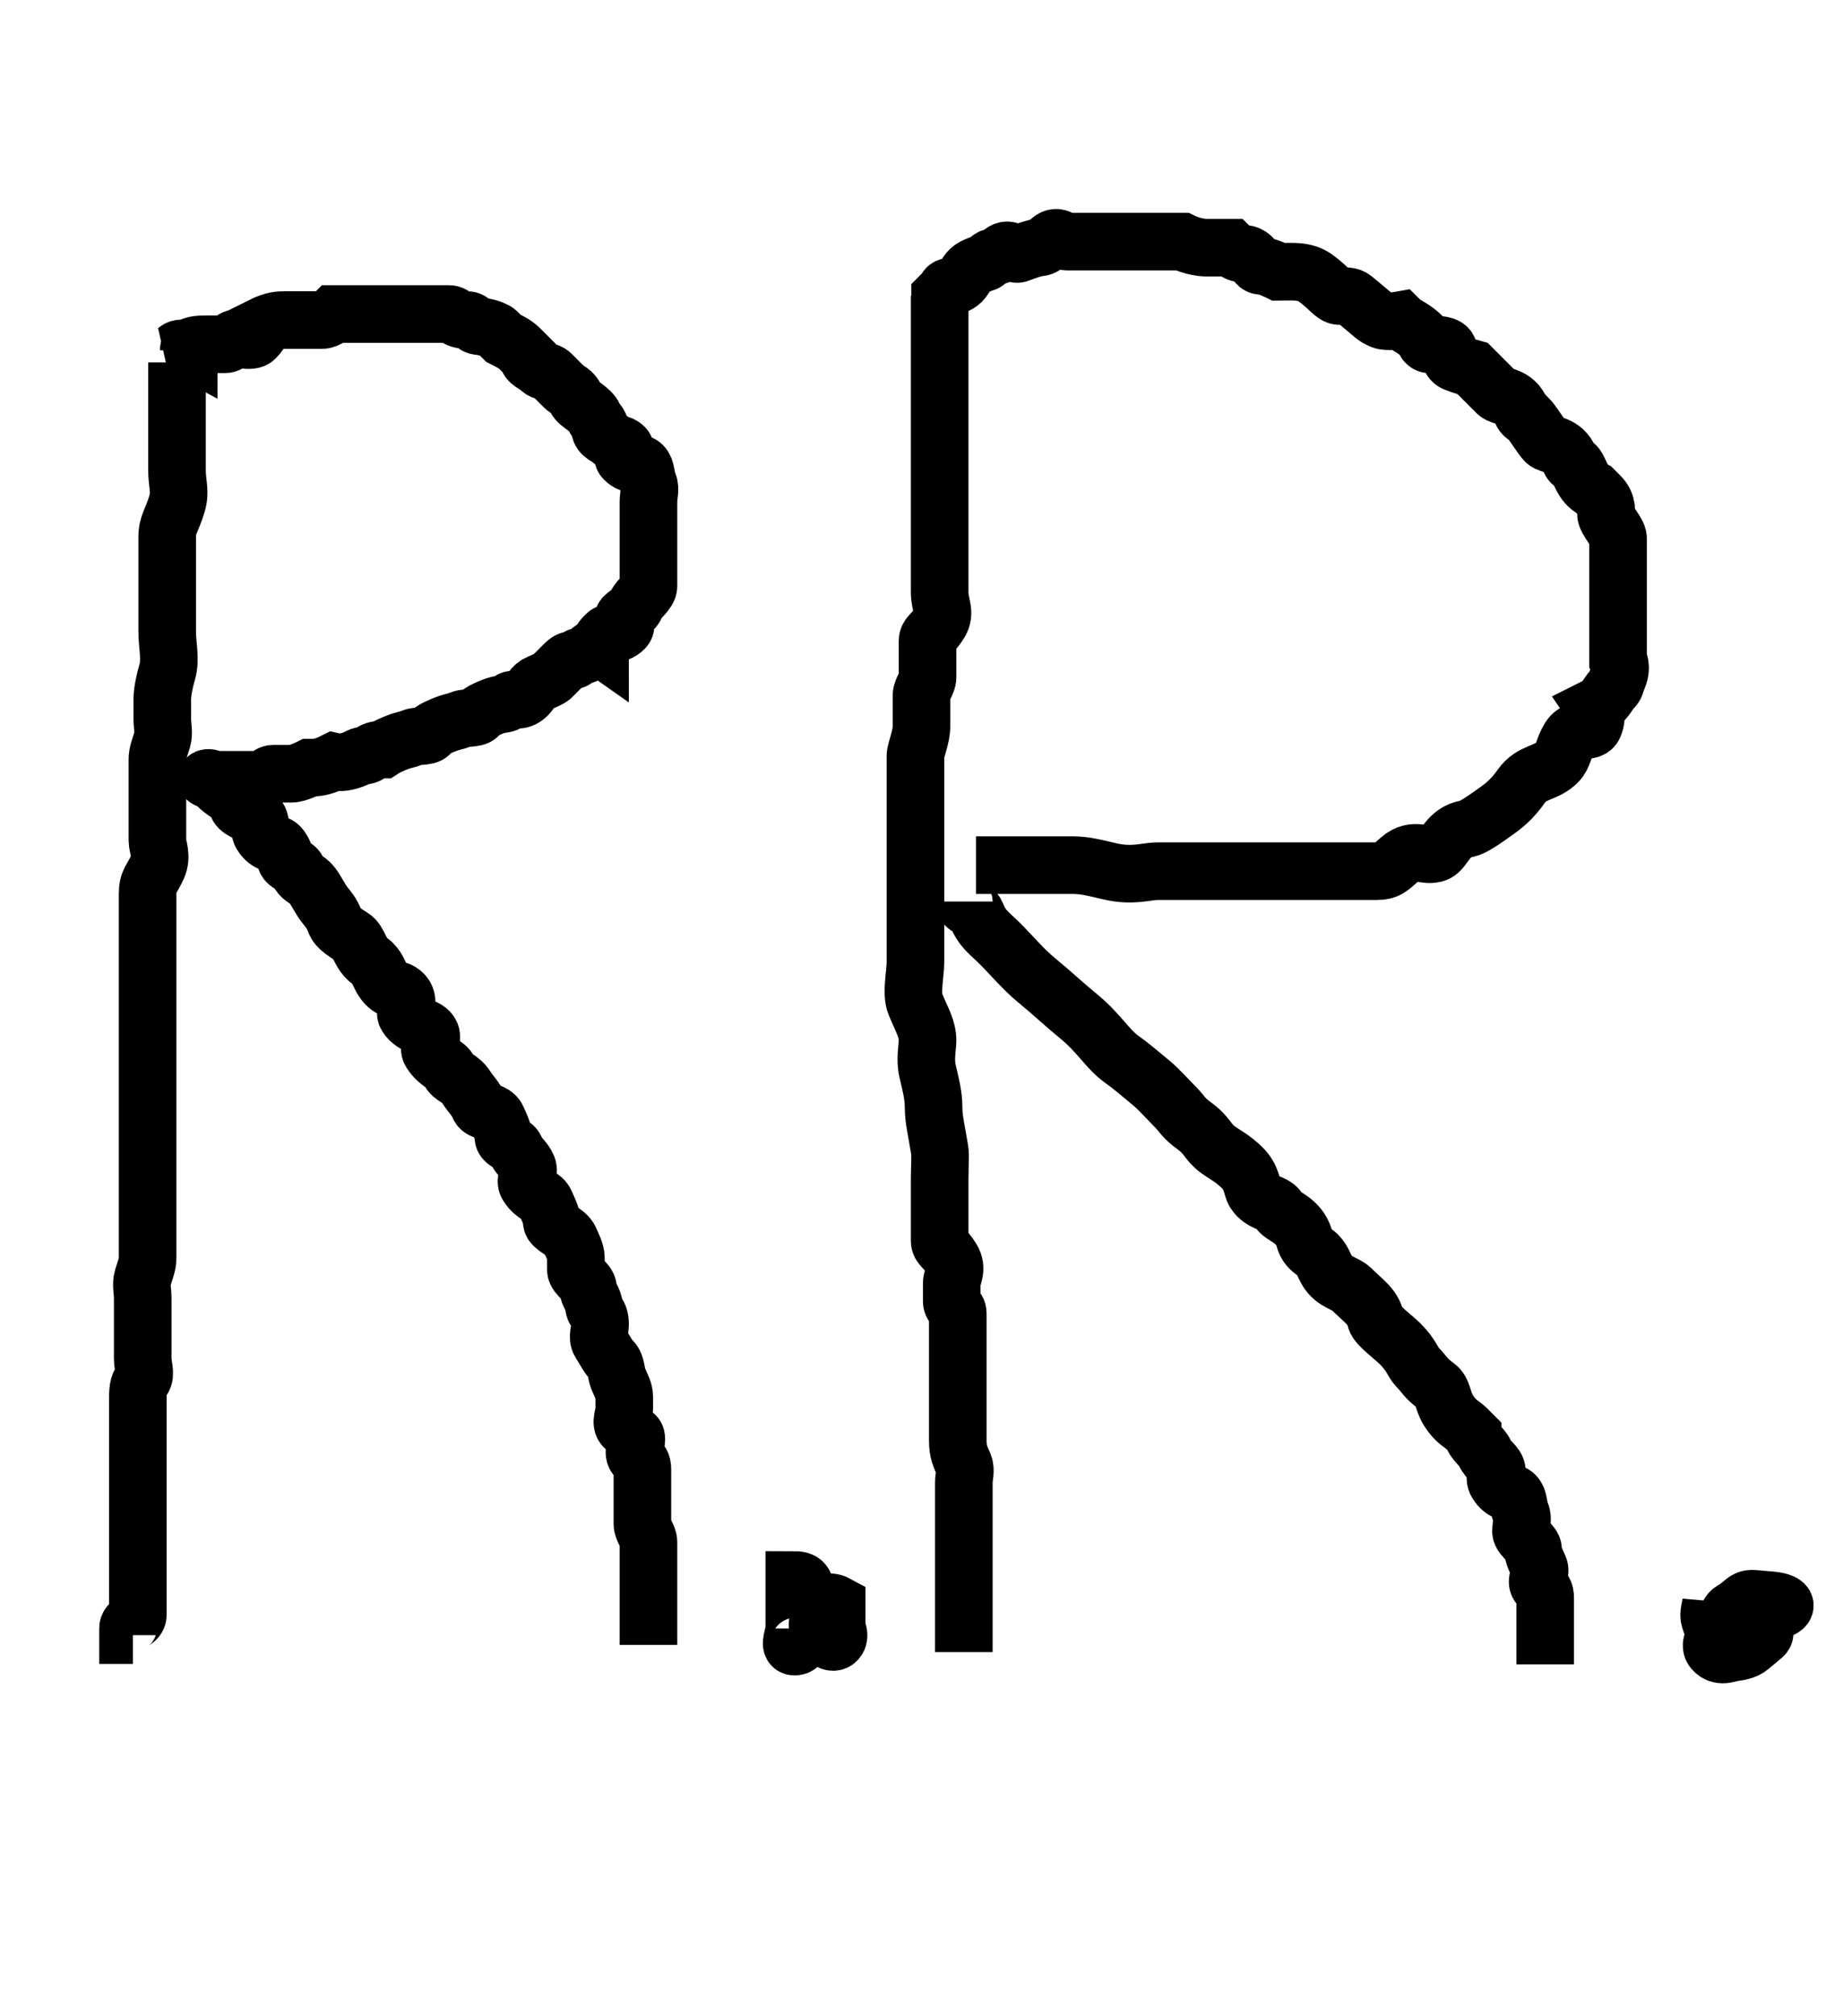 <svg xmlns="http://www.w3.org/2000/svg" version="1.1" xmlns:xlink="http://www.w3.org/1999/xlink" xmlns:svgjs="http://svgjs.com/svgjs" width="32" height="35"><svg width="32" height="35" xmlns="http://www.w3.org/2000/svg">

 <g>
  <title>Layer 1</title>
  <path stroke="#000" d="m3.073,6.291c0,0.117 0,0.234 0,0.351c0,0.117 0,0.234 0,0.351c0,0.117 0,0.351 0,0.467c0,0.117 0,0.234 0,0.351c0,0.117 0,0.234 0,0.351c0,0.234 0.065,0.368 0,0.584c-0.092,0.305 -0.17,0.351 -0.17,0.584c0,0.234 0,0.351 0,0.584c0,0.117 0,0.351 0,0.467c0,0.234 0,0.351 0,0.584c0,0.234 0.065,0.485 0,0.701c-0.046,0.153 -0.085,0.351 -0.085,0.467c0,0.117 0,0.234 0,0.351c0,0.117 0.032,0.243 0,0.351c-0.046,0.153 -0.085,0.234 -0.085,0.351c0,0.117 0,0.234 0,0.351c0,0.117 0,0.351 0,0.467c0,0.234 0,0.351 0,0.584c0,0.117 0.089,0.269 0,0.467c-0.1,0.222 -0.17,0.234 -0.17,0.467c0,0.117 0,0.234 0,0.467c0,0.117 0,0.234 0,0.467c0,0.117 0,0.234 0,0.467c0,0.117 0,0.234 0,0.351c0,0.117 0,0.234 0,0.467c0,0.117 0,0.234 0,0.351c0,0.117 0,0.234 0,0.351c0,0.117 0,0.234 0,0.351c0,0.117 0,0.234 0,0.351c0,0.117 0,0.234 0,0.351c0,0.117 0,0.351 0,0.467c0,0.117 0,0.351 0,0.467c0,0.117 0,0.234 0,0.351c0,0.117 0,0.234 0,0.351c0,0.117 0,0.234 0,0.351c0,0.117 0,0.234 0,0.351c0,0.117 -0.039,0.198 -0.085,0.351c-0.032,0.108 0,0.234 0,0.351c0,0.117 0,0.234 0,0.351c0,0.117 0,0.234 0,0.351c0,0.117 0,0.234 0,0.351c0,0.117 0.06,0.268 0,0.351c-0.06,0.083 -0.085,0.117 -0.085,0.351c0,0.117 0,0.234 0,0.351c0,0.117 0,0.234 0,0.351c0,0.117 0,0.234 0,0.351c0,0.117 0,0.234 0,0.351c0,0.117 0,0.234 0,0.351c0,0.117 0,0.351 0,0.467c0,0.117 0,0.351 0,0.467c0,0.117 0,0.234 0,0.351c0,0.117 0,0.234 0,0.351c0,0.117 0,0.234 0,0.351c0,0.117 -0.17,0.117 -0.17,0.234l0,0.117l0.085,0" id="SvgjsPath1006" fill="none"></path>
  <path d="m2.856,6.186c0,0 0.136,-0.031 0.21,-0.105c0.074,-0.074 0.21,0 0.21,0c0,-0.105 0.21,-0.105 0.315,-0.105c0.105,0 0.105,0 0.315,0c0.105,0 0.105,-0.105 0.21,-0.105c0,0 0.241,0.074 0.315,0c0.149,-0.149 0.105,-0.21 0.105,-0.21c0.21,-0.105 0.315,-0.105 0.421,-0.105c0,0 0.21,0 0.315,0c0.105,0 0.105,0 0.315,0c0.105,0 0.21,-0.105 0.21,-0.105c0.21,0 0.315,0 0.421,0c0,0 0.21,0 0.315,0c0.105,0 0.105,0 0.315,0c0.105,0 0.21,0 0.21,0c0.21,0 0.315,0 0.421,0c0,0 0.21,0 0.315,0c0.105,0 0.105,0.105 0.315,0.105c0.105,0 0.105,0.105 0.21,0.105c0,0 0.241,0.031 0.315,0.105c0.074,0.074 0.105,0.105 0.105,0.105c0.21,0.105 0.241,0.136 0.315,0.21c0.074,0.074 0.105,0.105 0.105,0.105c0,0.105 0.136,0.136 0.21,0.21c0.074,0.074 0.136,0.031 0.21,0.105c0.074,0.074 0.136,0.136 0.21,0.21c0.074,0.074 0.153,0.073 0.21,0.21c0.04,0.097 0.259,0.178 0.315,0.315c0.04,0.097 0.105,0.105 0.105,0.21c0,0.105 0.136,0.136 0.21,0.21c0.074,0.074 0.136,0.031 0.21,0.105c0.074,0.074 -0.074,0.136 0,0.21c0.149,0.149 0.241,0.031 0.315,0.105c0.074,0.074 0.048,0.178 0.105,0.315c0.04,0.097 0,0.21 0,0.315c0,0.105 0,0.21 0,0.315c0,0 0,0.105 0,0.21c0,0.105 0,0.21 0,0.315c0,0.105 0,0.21 0,0.315c0,0.105 0,0.21 0,0.315c0,0.105 -0.17,0.218 -0.21,0.315c-0.057,0.137 -0.136,0.136 -0.21,0.21c-0.074,0.074 0.074,0.136 0,0.21c-0.149,0.149 -0.241,0.031 -0.315,0.105c-0.074,0.074 -0.105,0.105 -0.105,0.21c0,0 -0.062,-0.044 -0.21,0.105c-0.074,0.074 -0.136,0.031 -0.21,0.105c-0.074,0.074 -0.062,-0.044 -0.21,0.105c-0.074,0.074 -0.105,0.105 -0.21,0.21c0,0 -0.016,0.025 -0.21,0.105c-0.137,0.057 -0.136,0.136 -0.21,0.21c-0.149,0.149 -0.241,0.031 -0.315,0.105c-0.074,0.074 -0.121,0.025 -0.315,0.105c-0.137,0.057 -0.21,0.105 -0.21,0.105c0,0.105 -0.218,0.065 -0.315,0.105c-0.137,0.057 -0.121,0.025 -0.315,0.105c-0.137,0.057 -0.21,0.105 -0.21,0.105c0,0.105 -0.218,0.065 -0.315,0.105c-0.137,0.057 -0.121,0.025 -0.315,0.105c-0.137,0.057 -0.21,0.105 -0.21,0.105c-0.21,0 -0.21,0.105 -0.315,0.105c-0.105,0 -0.087,0.051 -0.315,0.105c-0.102,0.024 -0.21,0 -0.21,0c-0.21,0.105 -0.315,0.105 -0.421,0.105c0,0 -0.21,0.105 -0.315,0.105c-0.105,0 -0.105,0 -0.315,0c-0.105,0 -0.105,0.105 -0.21,0.105c0,0 -0.21,0 -0.315,0c-0.105,0 -0.105,0 -0.315,0c-0.105,0 -0.21,0 -0.21,0c-0.21,0 -0.074,-0.074 0,0c0.074,0.074 0.02,0.073 0.21,0.21c0.121,0.087 0.21,0.105 0.21,0.21c0,0.105 0.218,0.17 0.315,0.21c0.137,0.057 0.05,0.226 0.105,0.315c0.124,0.2 0.241,0.136 0.315,0.21c0.074,0.074 0.105,0.21 0.105,0.21c0,0.105 0.17,0.113 0.21,0.21c0.057,0.137 0.136,0.136 0.21,0.21c0.074,0.074 0.087,0.115 0.21,0.315c0.055,0.089 0.153,0.178 0.21,0.315c0.04,0.097 0.033,0.141 0.315,0.315c0.127,0.078 0.125,0.283 0.315,0.421c0.121,0.087 0.155,0.226 0.21,0.315c0.124,0.2 0.226,0.155 0.315,0.21c0.2,0.124 0.05,0.331 0.105,0.421c0.124,0.2 0.364,0.178 0.421,0.315c0.04,0.097 -0.055,0.226 0,0.315c0.124,0.2 0.275,0.218 0.315,0.315c0.057,0.137 0.192,0.115 0.315,0.315c0.055,0.089 0.153,0.178 0.21,0.315c0.04,0.097 0.259,0.073 0.315,0.21c0.04,0.097 0.105,0.21 0.105,0.315c0,0.105 0.17,0.113 0.21,0.21c0.057,0.137 0.153,0.178 0.21,0.315c0.04,0.097 -0.055,0.226 0,0.315c0.124,0.2 0.259,0.178 0.315,0.315c0.04,0.097 0.105,0.21 0.105,0.315c0,0.105 0.259,0.178 0.315,0.315c0.04,0.097 0.105,0.21 0.105,0.315c0,0 0,0.105 0,0.21c0,0.105 0.21,0.21 0.21,0.315c0,0.105 0.105,0.21 0.105,0.315c0,0.105 0.105,0.105 0.105,0.315c0,0.105 -0.055,0.226 0,0.315c0.124,0.2 0.136,0.241 0.21,0.315c0.074,0.074 0.065,0.218 0.105,0.315c0.057,0.137 0.105,0.21 0.105,0.315c0,0.105 0,0.105 0,0.21c0,0.105 -0.074,0.241 0,0.315c0.149,0.149 0.21,0.105 0.21,0.21c0,0.105 -0.074,0.241 0,0.315c0.074,0.074 0.105,0.105 0.105,0.21c0,0.105 0,0.21 0,0.315c0,0.105 0,0.21 0,0.315c0,0.105 0,0.21 0,0.315c0,0.105 0.105,0.21 0.105,0.315c0,0.105 0,0.21 0,0.315c0,0.105 0,0.21 0,0.315c0,0.105 0,0.21 0,0.315c0,0.105 0,0.21 0,0.315c0,0.105 0,0.21 0,0.315l0,0.105l0,0.105" id="SvgjsPath1005" stroke="#000" fill="none"></path>
  <path d="m16.315,5.134c0,0.105 0,0.21 0,0.421c0,0.315 0,0.631 0,0.841c0,0.315 0,0.631 0,0.946c0,0.315 0,0.631 0,0.841c0,0.315 0,0.631 0,0.841c0,0.21 0,0.421 0,0.631c0,0.21 0,0.421 0,0.631c0,0.21 0.111,0.347 0,0.526c-0.124,0.2 -0.21,0.21 -0.21,0.315c0,0.105 0,0.21 0,0.315c0,0.105 0,0.21 0,0.315c0,0.105 -0.105,0.21 -0.105,0.315c0,0.21 0,0.315 0,0.526c0,0.21 -0.105,0.421 -0.105,0.526c0,0.21 0,0.421 0,0.631c0,0.21 0,0.421 0,0.631c0,0.21 0,0.526 0,0.736c0,0.21 0,0.526 0,0.736c0,0.315 0,0.526 0,0.841c0,0.21 -0.08,0.542 0,0.736c0.114,0.275 0.21,0.421 0.21,0.631c0,0.105 -0.048,0.321 0,0.526c0.054,0.229 0.105,0.421 0.105,0.631c0,0.21 0.052,0.408 0.105,0.736c0.017,0.104 0,0.315 0,0.526c0,0.21 0,0.421 0,0.526c0,0.21 0,0.315 0,0.526c0,0.105 0.087,0.115 0.21,0.315c0.111,0.179 0,0.315 0,0.421c0,0.105 0,0.21 0,0.315c0,0.105 0.105,0.105 0.105,0.21c0,0.105 0,0.21 0,0.315c0,0.105 0,0.21 0,0.315c0,0.105 0,0.21 0,0.315c0,0.105 0,0.21 0,0.315c0,0.105 0,0.21 0,0.315c0,0.105 0,0.21 0,0.315c0,0.105 0,0.21 0,0.315c0,0.21 0.048,0.283 0.105,0.421c0.04,0.097 0,0.21 0,0.315c0,0.105 0,0.21 0,0.315c0,0.105 0,0.21 0,0.315c0,0.105 0,0.21 0,0.315c0,0.105 0,0.21 0,0.315c0,0.105 0,0.21 0,0.315c0,0.105 0,0.21 0,0.315c0,0.105 0,0.21 0,0.315c0,0.105 0,0.21 0,0.315c0,0.105 0,0.21 0,0.315l0,0.105" id="SvgjsPath1004" stroke="#000" fill="none"></path>
  <path d="m16.946,15.018c0.105,0 0.21,0 0.21,0c0.21,0 0.315,0 0.421,0c0,0 0.21,0 0.421,0c0,0 0.421,0 0.631,0c0.21,0 0.402,0.051 0.631,0.105c0.409,0.097 0.631,0 0.841,0c0.421,0 0.736,0 1.052,0c0.421,0 0.631,0 1.052,0c0.315,0 0.421,0 0.736,0c0.105,0 0.315,0 0.421,0c0.105,0 0.105,0 0.315,0c0.105,0 0.21,0 0.21,0c0.21,0 0.243,-0.056 0.421,-0.21c0.251,-0.218 0.437,-0.025 0.631,-0.105c0.137,-0.057 0.198,-0.367 0.526,-0.421c0.104,-0.017 0.284,-0.142 0.526,-0.315c0.191,-0.137 0.298,-0.25 0.421,-0.421c0.194,-0.27 0.421,-0.21 0.631,-0.421c0.105,-0.105 0.1,-0.242 0.21,-0.421c0.124,-0.2 0.364,-0.073 0.421,-0.21c0.08,-0.194 0,-0.315 0,-0.315c0.21,-0.105 0.241,-0.241 0.315,-0.315c0.074,-0.074 0.048,-0.073 0.105,-0.21c0.08,-0.194 0,-0.315 0,-0.315c0,0 0,-0.105 0,-0.315c0,-0.105 0,-0.105 0,-0.21c0,-0.21 0,-0.315 0,-0.315c0,-0.105 0,-0.315 0,-0.421c0,0 0,-0.105 0,-0.315c0,-0.105 0,-0.105 0,-0.21c0,-0.21 0,-0.315 0,-0.315c0,-0.105 -0.21,-0.315 -0.21,-0.421c0,0 0.044,-0.167 -0.105,-0.315c-0.074,-0.074 -0.105,-0.105 -0.105,-0.105c-0.21,-0.105 -0.241,-0.346 -0.315,-0.421c-0.074,-0.074 -0.065,-0.008 -0.105,-0.105c-0.114,-0.275 -0.346,-0.241 -0.421,-0.315c-0.074,-0.074 -0.21,-0.315 -0.315,-0.421c0,0 -0.065,-0.008 -0.105,-0.105c-0.114,-0.275 -0.346,-0.241 -0.421,-0.315c-0.074,-0.074 -0.315,-0.315 -0.421,-0.421c0,0 -0.178,-0.048 -0.315,-0.105c-0.097,-0.04 -0.105,-0.21 -0.105,-0.21c0,-0.105 -0.21,-0.105 -0.315,-0.105c-0.105,0 -0.105,-0.105 -0.105,-0.105c-0.21,-0.21 -0.315,-0.21 -0.421,-0.315c0,0 -0.218,0.04 -0.315,0c-0.137,-0.057 -0.127,-0.075 -0.421,-0.315c-0.115,-0.094 -0.105,-0.105 -0.315,-0.105c-0.105,0 -0.179,-0.142 -0.421,-0.315c-0.191,-0.137 -0.421,-0.105 -0.631,-0.105c0,0 -0.21,-0.105 -0.315,-0.105c-0.105,0 -0.105,-0.21 -0.315,-0.21c-0.105,0 -0.21,-0.105 -0.21,-0.105c-0.21,0 -0.421,0 -0.421,0c-0.21,0 -0.421,-0.105 -0.421,-0.105c-0.21,0 -0.315,0 -0.421,0c0,0 -0.21,0 -0.315,0c-0.105,0 -0.105,0 -0.315,0c-0.105,0 -0.21,0 -0.21,0c-0.21,0 -0.315,0 -0.421,0c0,0 -0.21,0 -0.315,0c-0.105,0 -0.167,-0.149 -0.315,0c-0.074,0.074 -0.105,0.105 -0.21,0.105c0,0 -0.178,0.048 -0.315,0.105c-0.097,0.04 -0.167,-0.149 -0.315,0c-0.074,0.074 -0.136,0.031 -0.21,0.105c-0.074,0.074 -0.016,0.025 -0.21,0.105c-0.137,0.057 -0.155,0.121 -0.21,0.21c-0.124,0.2 -0.315,0.105 -0.315,0.21l-0.105,0.105l0,0.105l0,0" id="SvgjsPath1003" stroke="#000" fill="none"></path>
  <path d="m16.736,15.649c0,0.105 0.17,0.113 0.21,0.21c0.114,0.275 0.21,0.315 0.421,0.526c0.21,0.21 0.401,0.442 0.631,0.631c0.293,0.24 0.443,0.391 0.736,0.631c0.345,0.283 0.495,0.562 0.736,0.736c0.191,0.137 0.233,0.18 0.526,0.421c0.115,0.094 0.315,0.315 0.421,0.421c0.105,0.105 0.125,0.178 0.315,0.315c0.241,0.174 0.23,0.283 0.421,0.421c0.121,0.087 0.254,0.149 0.421,0.315c0.166,0.166 0.155,0.331 0.21,0.421c0.124,0.2 0.364,0.178 0.421,0.315c0.04,0.097 0.307,0.146 0.421,0.421c0.04,0.097 0.02,0.178 0.21,0.315c0.121,0.087 0.155,0.226 0.21,0.315c0.124,0.2 0.315,0.21 0.421,0.315c0.21,0.21 0.367,0.297 0.421,0.526c0.024,0.102 0.315,0.315 0.421,0.421c0.21,0.21 0.21,0.315 0.315,0.421c0.105,0.105 0.125,0.178 0.315,0.315c0.121,0.087 0.1,0.242 0.21,0.421c0.124,0.2 0.241,0.241 0.315,0.315c0.074,0.074 0.105,0.105 0.105,0.105c0,0.105 0.17,0.218 0.21,0.315c0.057,0.137 0.21,0.21 0.21,0.315c0,0 -0.055,0.121 0,0.21c0.124,0.2 0.241,0.136 0.315,0.21c0.074,0.074 0.048,0.178 0.105,0.315c0.04,0.097 0,0.21 0,0.315c0,0.105 0.21,0.21 0.21,0.315c0,0.105 0.048,0.178 0.105,0.315c0.04,0.097 -0.074,0.241 0,0.315c0.074,0.074 0.105,0.105 0.105,0.21c0,0.105 0,0.21 0,0.315c0,0.105 0,0.21 0,0.315c0,0.105 0,0.21 0,0.315l0,0.105l0,0.105" id="SvgjsPath1002" stroke="#000" fill="none"></path>
  <path d="m13.792,28.268c0,0.105 -0.105,0.315 0,0.315c0.21,0 0,-0.315 0,-0.315c0,-0.105 0,-0.421 0,-0.421c0,-0.105 0,-0.421 0,-0.421c0.21,0 0.17,0.113 0.21,0.21c0.057,0.137 0.153,0.178 0.21,0.315c0.04,0.097 -0.055,0.226 0,0.315c0.124,0.2 0.241,0.285 0.315,0.21c0.074,-0.074 0,-0.21 0,-0.21c0,-0.105 0,-0.315 0,-0.421c0,0 -0.136,-0.074 -0.21,0c-0.074,0.074 0,0.21 0,0.315c0,0.105 -0.105,0.105 -0.105,0.105c-0.21,0 -0.315,0 -0.421,0l0,0" id="SvgjsPath1001" stroke="#000" fill="none"></path>
  <path transform="rotate(5 30.301 28.32)" d="m29.67,27.847c0,0.105 -0.04,0.218 0,0.315c0.057,0.137 0.105,0.21 0.105,0.315c0,0 -0.074,0.136 0,0.21c0.149,0.149 0.315,0 0.421,0c0,0 0.136,-0.031 0.21,-0.105c0.074,-0.074 0.136,-0.136 0.21,-0.21c0.074,-0.074 -0.04,-0.113 0,-0.21c0.114,-0.275 0.241,-0.241 0.315,-0.315c0.074,-0.074 -0.105,-0.105 -0.21,-0.105c-0.105,0 -0.105,0 -0.315,0c-0.105,0 -0.136,0.031 -0.21,0.105c-0.149,0.149 -0.17,0.113 -0.21,0.21c-0.057,0.137 -0.105,0.21 -0.105,0.315c0,0.105 0.105,0.105 0.105,0.21c0,0.105 0.105,0.105 0.105,0.21l0.105,0.105" id="SvgjsPath1000" stroke="#000" fill="none"></path>
 </g>
</svg><style>@media (prefers-color-scheme: light) { :root { filter: none; } }
</style></svg>